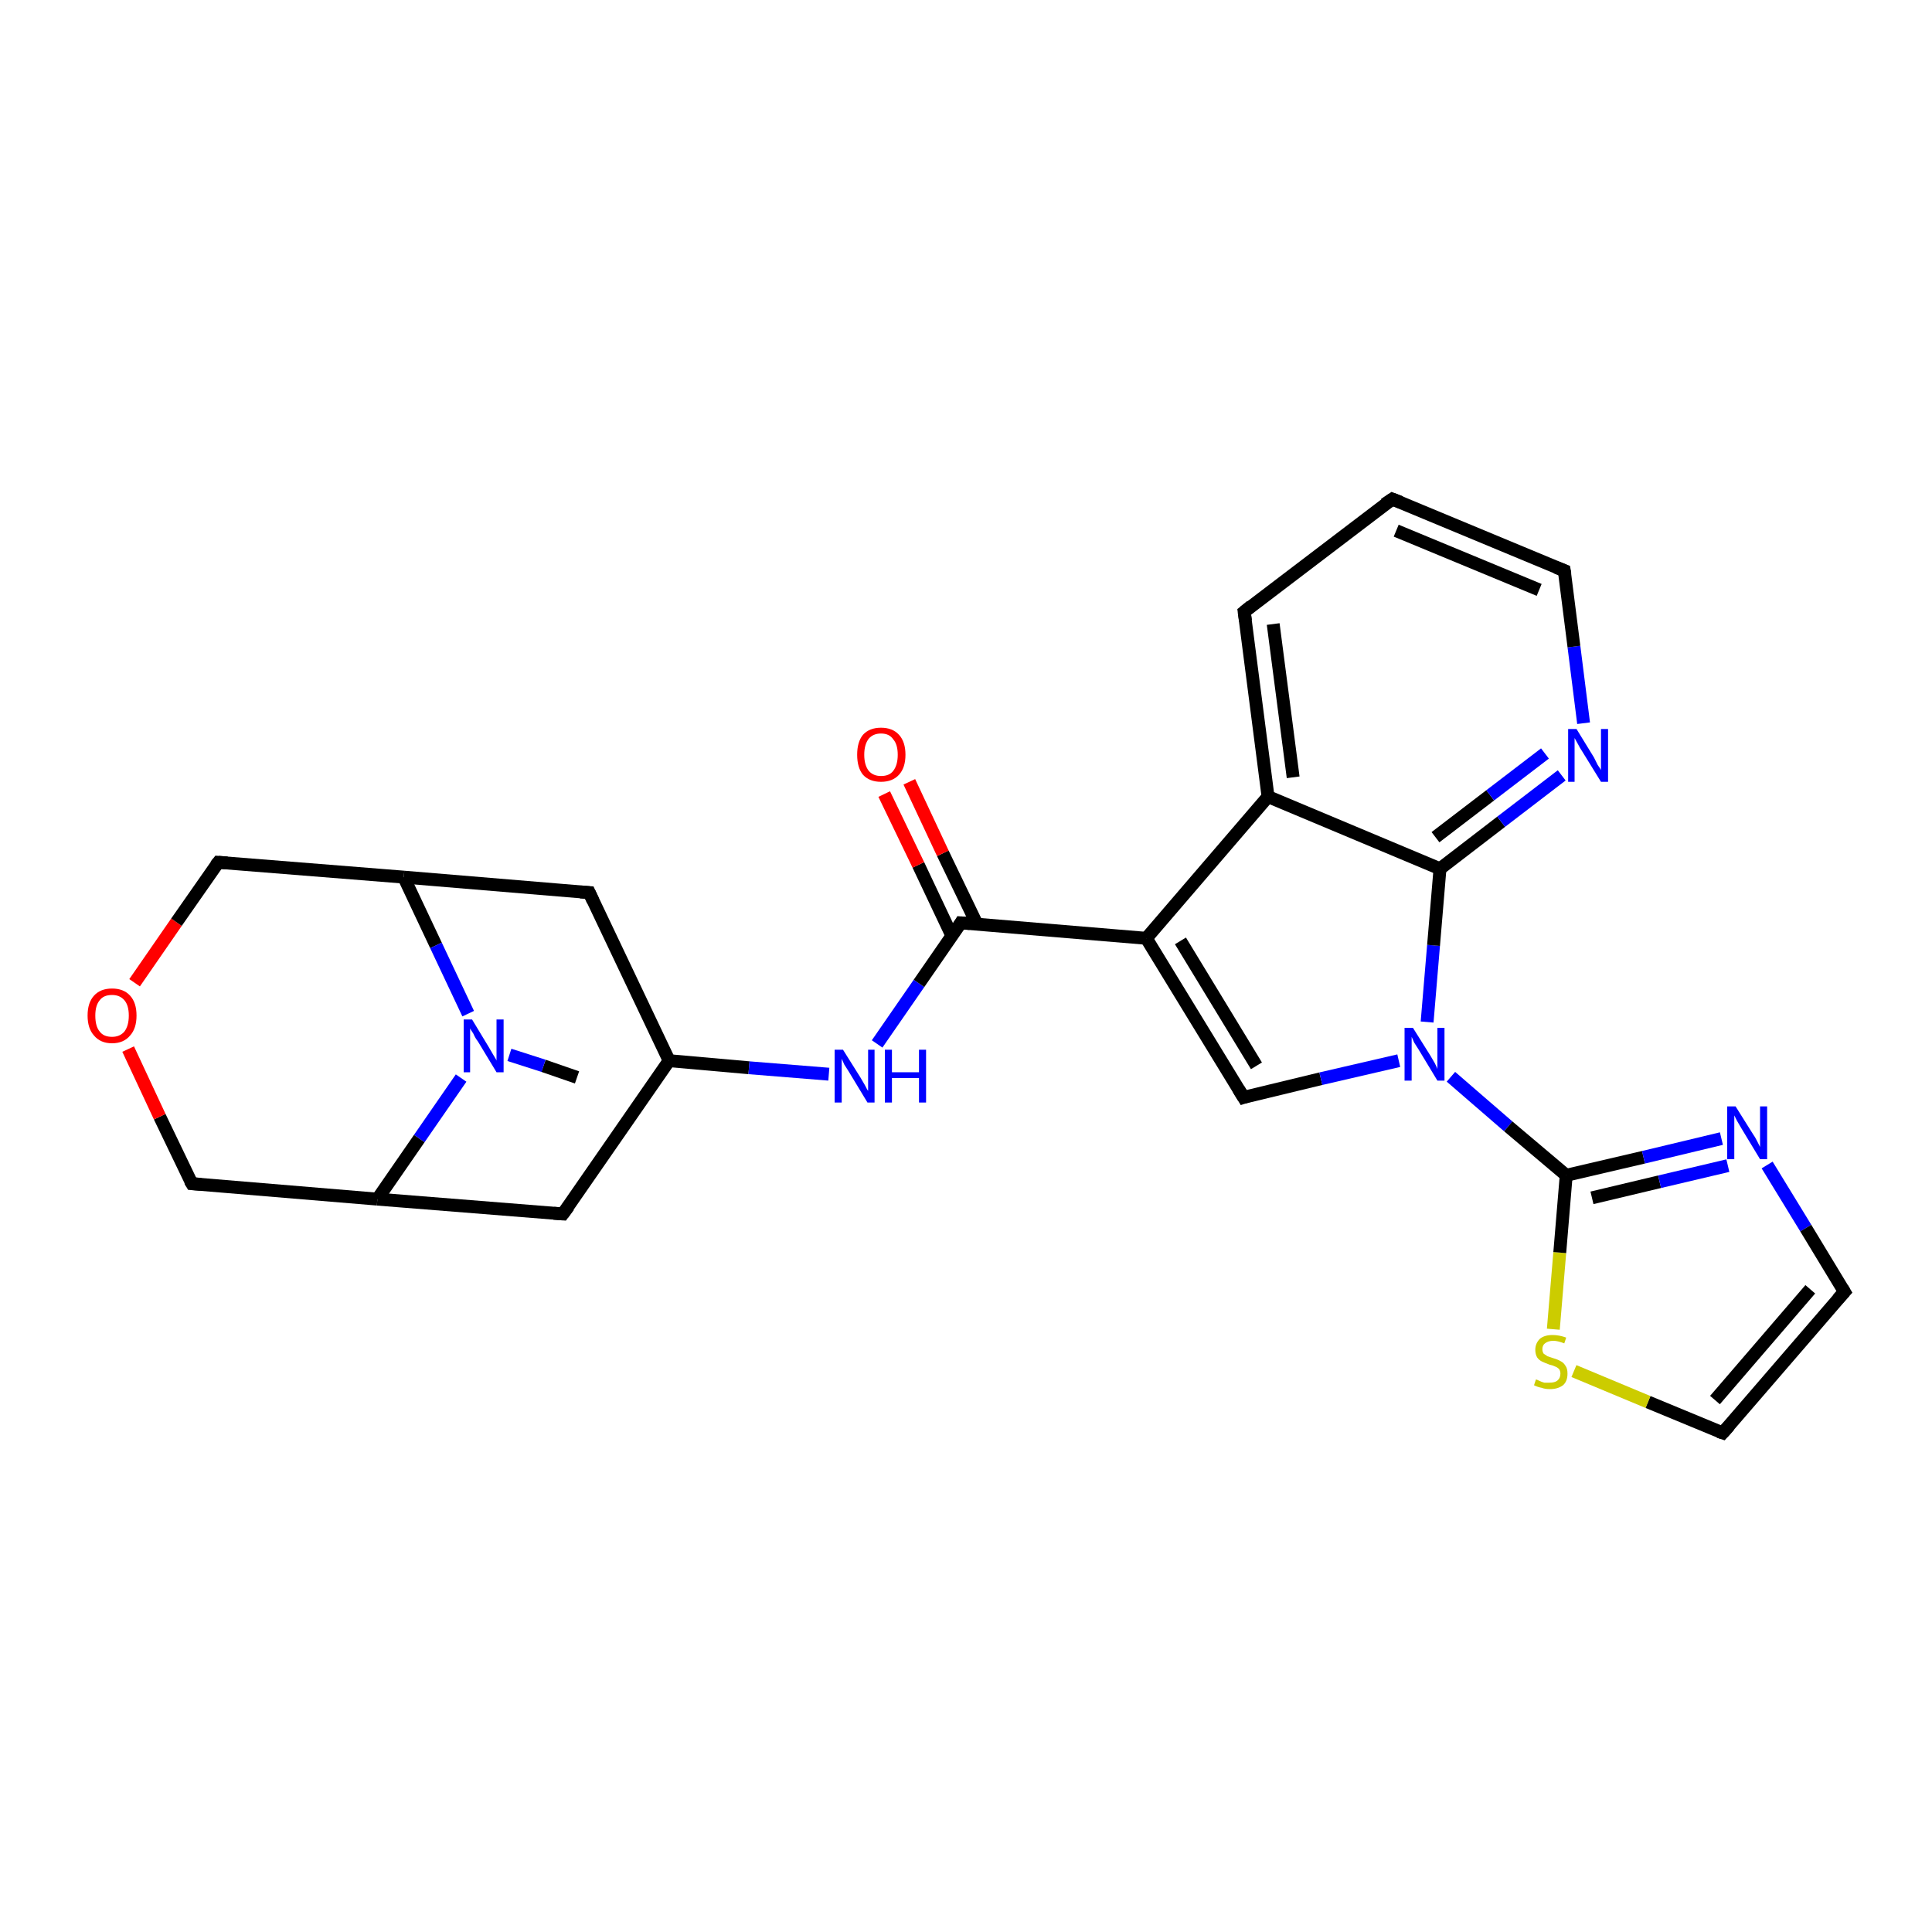 <?xml version='1.0' encoding='iso-8859-1'?>
<svg version='1.1' baseProfile='full'
              xmlns='http://www.w3.org/2000/svg'
                      xmlns:rdkit='http://www.rdkit.org/xml'
                      xmlns:xlink='http://www.w3.org/1999/xlink'
                  xml:space='preserve'
width='300px' height='300px' viewBox='0 0 300 300'>
<!-- END OF HEADER -->
<rect style='opacity:1.0;fill:#FFFFFF;stroke:none' width='300.0' height='300.0' x='0.0' y='0.0'> </rect>
<path class='bond-0 atom-0 atom-1' d='M 89.6,167.3 L 84.4,165.5' style='fill:none;fill-rule:evenodd;stroke:#000000;stroke-width:2.0px;stroke-linecap:butt;stroke-linejoin:miter;stroke-opacity:1' />
<path class='bond-0 atom-0 atom-1' d='M 84.4,165.5 L 79.1,163.8' style='fill:none;fill-rule:evenodd;stroke:#0000FF;stroke-width:2.0px;stroke-linecap:butt;stroke-linejoin:miter;stroke-opacity:1' />
<path class='bond-1 atom-1 atom-2' d='M 71.6,167.4 L 65.1,176.8' style='fill:none;fill-rule:evenodd;stroke:#0000FF;stroke-width:2.0px;stroke-linecap:butt;stroke-linejoin:miter;stroke-opacity:1' />
<path class='bond-1 atom-1 atom-2' d='M 65.1,176.8 L 58.6,186.2' style='fill:none;fill-rule:evenodd;stroke:#000000;stroke-width:2.0px;stroke-linecap:butt;stroke-linejoin:miter;stroke-opacity:1' />
<path class='bond-2 atom-2 atom-3' d='M 58.6,186.2 L 29.8,183.8' style='fill:none;fill-rule:evenodd;stroke:#000000;stroke-width:2.0px;stroke-linecap:butt;stroke-linejoin:miter;stroke-opacity:1' />
<path class='bond-3 atom-3 atom-4' d='M 29.8,183.8 L 24.8,173.4' style='fill:none;fill-rule:evenodd;stroke:#000000;stroke-width:2.0px;stroke-linecap:butt;stroke-linejoin:miter;stroke-opacity:1' />
<path class='bond-3 atom-3 atom-4' d='M 24.8,173.4 L 19.9,162.9' style='fill:none;fill-rule:evenodd;stroke:#FF0000;stroke-width:2.0px;stroke-linecap:butt;stroke-linejoin:miter;stroke-opacity:1' />
<path class='bond-4 atom-4 atom-5' d='M 20.9,152.6 L 27.4,143.2' style='fill:none;fill-rule:evenodd;stroke:#FF0000;stroke-width:2.0px;stroke-linecap:butt;stroke-linejoin:miter;stroke-opacity:1' />
<path class='bond-4 atom-4 atom-5' d='M 27.4,143.2 L 33.9,133.9' style='fill:none;fill-rule:evenodd;stroke:#000000;stroke-width:2.0px;stroke-linecap:butt;stroke-linejoin:miter;stroke-opacity:1' />
<path class='bond-5 atom-5 atom-6' d='M 33.9,133.9 L 62.7,136.2' style='fill:none;fill-rule:evenodd;stroke:#000000;stroke-width:2.0px;stroke-linecap:butt;stroke-linejoin:miter;stroke-opacity:1' />
<path class='bond-6 atom-6 atom-7' d='M 62.7,136.2 L 91.5,138.6' style='fill:none;fill-rule:evenodd;stroke:#000000;stroke-width:2.0px;stroke-linecap:butt;stroke-linejoin:miter;stroke-opacity:1' />
<path class='bond-7 atom-7 atom-8' d='M 91.5,138.6 L 103.9,164.7' style='fill:none;fill-rule:evenodd;stroke:#000000;stroke-width:2.0px;stroke-linecap:butt;stroke-linejoin:miter;stroke-opacity:1' />
<path class='bond-8 atom-8 atom-9' d='M 103.9,164.7 L 87.4,188.5' style='fill:none;fill-rule:evenodd;stroke:#000000;stroke-width:2.0px;stroke-linecap:butt;stroke-linejoin:miter;stroke-opacity:1' />
<path class='bond-9 atom-8 atom-10' d='M 103.9,164.7 L 116.3,165.8' style='fill:none;fill-rule:evenodd;stroke:#000000;stroke-width:2.0px;stroke-linecap:butt;stroke-linejoin:miter;stroke-opacity:1' />
<path class='bond-9 atom-8 atom-10' d='M 116.3,165.8 L 128.7,166.8' style='fill:none;fill-rule:evenodd;stroke:#0000FF;stroke-width:2.0px;stroke-linecap:butt;stroke-linejoin:miter;stroke-opacity:1' />
<path class='bond-10 atom-10 atom-11' d='M 136.2,162.1 L 142.7,152.7' style='fill:none;fill-rule:evenodd;stroke:#0000FF;stroke-width:2.0px;stroke-linecap:butt;stroke-linejoin:miter;stroke-opacity:1' />
<path class='bond-10 atom-10 atom-11' d='M 142.7,152.7 L 149.2,143.3' style='fill:none;fill-rule:evenodd;stroke:#000000;stroke-width:2.0px;stroke-linecap:butt;stroke-linejoin:miter;stroke-opacity:1' />
<path class='bond-11 atom-11 atom-12' d='M 151.7,143.5 L 146.4,132.5' style='fill:none;fill-rule:evenodd;stroke:#000000;stroke-width:2.0px;stroke-linecap:butt;stroke-linejoin:miter;stroke-opacity:1' />
<path class='bond-11 atom-11 atom-12' d='M 146.4,132.5 L 141.2,121.4' style='fill:none;fill-rule:evenodd;stroke:#FF0000;stroke-width:2.0px;stroke-linecap:butt;stroke-linejoin:miter;stroke-opacity:1' />
<path class='bond-11 atom-11 atom-12' d='M 147.8,145.3 L 142.6,134.3' style='fill:none;fill-rule:evenodd;stroke:#000000;stroke-width:2.0px;stroke-linecap:butt;stroke-linejoin:miter;stroke-opacity:1' />
<path class='bond-11 atom-11 atom-12' d='M 142.6,134.3 L 137.3,123.3' style='fill:none;fill-rule:evenodd;stroke:#FF0000;stroke-width:2.0px;stroke-linecap:butt;stroke-linejoin:miter;stroke-opacity:1' />
<path class='bond-12 atom-11 atom-13' d='M 149.2,143.3 L 178.0,145.7' style='fill:none;fill-rule:evenodd;stroke:#000000;stroke-width:2.0px;stroke-linecap:butt;stroke-linejoin:miter;stroke-opacity:1' />
<path class='bond-13 atom-13 atom-14' d='M 178.0,145.7 L 193.1,170.4' style='fill:none;fill-rule:evenodd;stroke:#000000;stroke-width:2.0px;stroke-linecap:butt;stroke-linejoin:miter;stroke-opacity:1' />
<path class='bond-13 atom-13 atom-14' d='M 183.3,146.1 L 195.1,165.5' style='fill:none;fill-rule:evenodd;stroke:#000000;stroke-width:2.0px;stroke-linecap:butt;stroke-linejoin:miter;stroke-opacity:1' />
<path class='bond-14 atom-14 atom-15' d='M 193.1,170.4 L 205.1,167.5' style='fill:none;fill-rule:evenodd;stroke:#000000;stroke-width:2.0px;stroke-linecap:butt;stroke-linejoin:miter;stroke-opacity:1' />
<path class='bond-14 atom-14 atom-15' d='M 205.1,167.5 L 217.2,164.7' style='fill:none;fill-rule:evenodd;stroke:#0000FF;stroke-width:2.0px;stroke-linecap:butt;stroke-linejoin:miter;stroke-opacity:1' />
<path class='bond-15 atom-15 atom-16' d='M 225.3,167.2 L 234.2,174.9' style='fill:none;fill-rule:evenodd;stroke:#0000FF;stroke-width:2.0px;stroke-linecap:butt;stroke-linejoin:miter;stroke-opacity:1' />
<path class='bond-15 atom-15 atom-16' d='M 234.2,174.9 L 243.2,182.5' style='fill:none;fill-rule:evenodd;stroke:#000000;stroke-width:2.0px;stroke-linecap:butt;stroke-linejoin:miter;stroke-opacity:1' />
<path class='bond-16 atom-16 atom-17' d='M 243.2,182.5 L 255.2,179.7' style='fill:none;fill-rule:evenodd;stroke:#000000;stroke-width:2.0px;stroke-linecap:butt;stroke-linejoin:miter;stroke-opacity:1' />
<path class='bond-16 atom-16 atom-17' d='M 255.2,179.7 L 267.3,176.8' style='fill:none;fill-rule:evenodd;stroke:#0000FF;stroke-width:2.0px;stroke-linecap:butt;stroke-linejoin:miter;stroke-opacity:1' />
<path class='bond-16 atom-16 atom-17' d='M 247.2,186.0 L 257.7,183.5' style='fill:none;fill-rule:evenodd;stroke:#000000;stroke-width:2.0px;stroke-linecap:butt;stroke-linejoin:miter;stroke-opacity:1' />
<path class='bond-16 atom-16 atom-17' d='M 257.7,183.5 L 268.3,181.0' style='fill:none;fill-rule:evenodd;stroke:#0000FF;stroke-width:2.0px;stroke-linecap:butt;stroke-linejoin:miter;stroke-opacity:1' />
<path class='bond-17 atom-17 atom-18' d='M 274.4,180.9 L 280.4,190.7' style='fill:none;fill-rule:evenodd;stroke:#0000FF;stroke-width:2.0px;stroke-linecap:butt;stroke-linejoin:miter;stroke-opacity:1' />
<path class='bond-17 atom-17 atom-18' d='M 280.4,190.7 L 286.4,200.6' style='fill:none;fill-rule:evenodd;stroke:#000000;stroke-width:2.0px;stroke-linecap:butt;stroke-linejoin:miter;stroke-opacity:1' />
<path class='bond-18 atom-18 atom-19' d='M 286.4,200.6 L 267.5,222.5' style='fill:none;fill-rule:evenodd;stroke:#000000;stroke-width:2.0px;stroke-linecap:butt;stroke-linejoin:miter;stroke-opacity:1' />
<path class='bond-18 atom-18 atom-19' d='M 281.1,200.2 L 266.3,217.4' style='fill:none;fill-rule:evenodd;stroke:#000000;stroke-width:2.0px;stroke-linecap:butt;stroke-linejoin:miter;stroke-opacity:1' />
<path class='bond-19 atom-19 atom-20' d='M 267.5,222.5 L 255.9,217.7' style='fill:none;fill-rule:evenodd;stroke:#000000;stroke-width:2.0px;stroke-linecap:butt;stroke-linejoin:miter;stroke-opacity:1' />
<path class='bond-19 atom-19 atom-20' d='M 255.9,217.7 L 244.4,212.9' style='fill:none;fill-rule:evenodd;stroke:#CCCC00;stroke-width:2.0px;stroke-linecap:butt;stroke-linejoin:miter;stroke-opacity:1' />
<path class='bond-20 atom-15 atom-21' d='M 221.6,158.7 L 222.6,146.8' style='fill:none;fill-rule:evenodd;stroke:#0000FF;stroke-width:2.0px;stroke-linecap:butt;stroke-linejoin:miter;stroke-opacity:1' />
<path class='bond-20 atom-15 atom-21' d='M 222.6,146.8 L 223.6,134.9' style='fill:none;fill-rule:evenodd;stroke:#000000;stroke-width:2.0px;stroke-linecap:butt;stroke-linejoin:miter;stroke-opacity:1' />
<path class='bond-21 atom-21 atom-22' d='M 223.6,134.9 L 233.1,127.6' style='fill:none;fill-rule:evenodd;stroke:#000000;stroke-width:2.0px;stroke-linecap:butt;stroke-linejoin:miter;stroke-opacity:1' />
<path class='bond-21 atom-21 atom-22' d='M 233.1,127.6 L 242.5,120.4' style='fill:none;fill-rule:evenodd;stroke:#0000FF;stroke-width:2.0px;stroke-linecap:butt;stroke-linejoin:miter;stroke-opacity:1' />
<path class='bond-21 atom-21 atom-22' d='M 222.9,130.0 L 231.4,123.5' style='fill:none;fill-rule:evenodd;stroke:#000000;stroke-width:2.0px;stroke-linecap:butt;stroke-linejoin:miter;stroke-opacity:1' />
<path class='bond-21 atom-21 atom-22' d='M 231.4,123.5 L 239.9,117.0' style='fill:none;fill-rule:evenodd;stroke:#0000FF;stroke-width:2.0px;stroke-linecap:butt;stroke-linejoin:miter;stroke-opacity:1' />
<path class='bond-22 atom-22 atom-23' d='M 245.9,112.3 L 244.4,100.4' style='fill:none;fill-rule:evenodd;stroke:#0000FF;stroke-width:2.0px;stroke-linecap:butt;stroke-linejoin:miter;stroke-opacity:1' />
<path class='bond-22 atom-22 atom-23' d='M 244.4,100.4 L 242.9,88.6' style='fill:none;fill-rule:evenodd;stroke:#000000;stroke-width:2.0px;stroke-linecap:butt;stroke-linejoin:miter;stroke-opacity:1' />
<path class='bond-23 atom-23 atom-24' d='M 242.9,88.6 L 216.2,77.5' style='fill:none;fill-rule:evenodd;stroke:#000000;stroke-width:2.0px;stroke-linecap:butt;stroke-linejoin:miter;stroke-opacity:1' />
<path class='bond-23 atom-23 atom-24' d='M 239.0,91.6 L 216.8,82.4' style='fill:none;fill-rule:evenodd;stroke:#000000;stroke-width:2.0px;stroke-linecap:butt;stroke-linejoin:miter;stroke-opacity:1' />
<path class='bond-24 atom-24 atom-25' d='M 216.2,77.5 L 193.2,95.0' style='fill:none;fill-rule:evenodd;stroke:#000000;stroke-width:2.0px;stroke-linecap:butt;stroke-linejoin:miter;stroke-opacity:1' />
<path class='bond-25 atom-25 atom-26' d='M 193.2,95.0 L 196.9,123.7' style='fill:none;fill-rule:evenodd;stroke:#000000;stroke-width:2.0px;stroke-linecap:butt;stroke-linejoin:miter;stroke-opacity:1' />
<path class='bond-25 atom-25 atom-26' d='M 197.7,96.9 L 200.8,120.7' style='fill:none;fill-rule:evenodd;stroke:#000000;stroke-width:2.0px;stroke-linecap:butt;stroke-linejoin:miter;stroke-opacity:1' />
<path class='bond-26 atom-6 atom-1' d='M 62.7,136.2 L 67.7,146.8' style='fill:none;fill-rule:evenodd;stroke:#000000;stroke-width:2.0px;stroke-linecap:butt;stroke-linejoin:miter;stroke-opacity:1' />
<path class='bond-26 atom-6 atom-1' d='M 67.7,146.8 L 72.7,157.4' style='fill:none;fill-rule:evenodd;stroke:#0000FF;stroke-width:2.0px;stroke-linecap:butt;stroke-linejoin:miter;stroke-opacity:1' />
<path class='bond-27 atom-26 atom-13' d='M 196.9,123.7 L 178.0,145.7' style='fill:none;fill-rule:evenodd;stroke:#000000;stroke-width:2.0px;stroke-linecap:butt;stroke-linejoin:miter;stroke-opacity:1' />
<path class='bond-28 atom-9 atom-2' d='M 87.4,188.5 L 58.6,186.2' style='fill:none;fill-rule:evenodd;stroke:#000000;stroke-width:2.0px;stroke-linecap:butt;stroke-linejoin:miter;stroke-opacity:1' />
<path class='bond-29 atom-20 atom-16' d='M 241.2,206.4 L 242.2,194.5' style='fill:none;fill-rule:evenodd;stroke:#CCCC00;stroke-width:2.0px;stroke-linecap:butt;stroke-linejoin:miter;stroke-opacity:1' />
<path class='bond-29 atom-20 atom-16' d='M 242.2,194.5 L 243.2,182.5' style='fill:none;fill-rule:evenodd;stroke:#000000;stroke-width:2.0px;stroke-linecap:butt;stroke-linejoin:miter;stroke-opacity:1' />
<path class='bond-30 atom-26 atom-21' d='M 196.9,123.7 L 223.6,134.9' style='fill:none;fill-rule:evenodd;stroke:#000000;stroke-width:2.0px;stroke-linecap:butt;stroke-linejoin:miter;stroke-opacity:1' />
<path d='M 31.2,183.9 L 29.8,183.8 L 29.5,183.3' style='fill:none;stroke:#000000;stroke-width:2.0px;stroke-linecap:butt;stroke-linejoin:miter;stroke-opacity:1;' />
<path d='M 33.5,134.4 L 33.9,133.9 L 35.3,134.0' style='fill:none;stroke:#000000;stroke-width:2.0px;stroke-linecap:butt;stroke-linejoin:miter;stroke-opacity:1;' />
<path d='M 90.1,138.5 L 91.5,138.6 L 92.1,139.9' style='fill:none;stroke:#000000;stroke-width:2.0px;stroke-linecap:butt;stroke-linejoin:miter;stroke-opacity:1;' />
<path d='M 88.3,187.3 L 87.4,188.5 L 86.0,188.4' style='fill:none;stroke:#000000;stroke-width:2.0px;stroke-linecap:butt;stroke-linejoin:miter;stroke-opacity:1;' />
<path d='M 148.9,143.8 L 149.2,143.3 L 150.6,143.4' style='fill:none;stroke:#000000;stroke-width:2.0px;stroke-linecap:butt;stroke-linejoin:miter;stroke-opacity:1;' />
<path d='M 192.3,169.1 L 193.1,170.4 L 193.7,170.2' style='fill:none;stroke:#000000;stroke-width:2.0px;stroke-linecap:butt;stroke-linejoin:miter;stroke-opacity:1;' />
<path d='M 286.1,200.1 L 286.4,200.6 L 285.4,201.7' style='fill:none;stroke:#000000;stroke-width:2.0px;stroke-linecap:butt;stroke-linejoin:miter;stroke-opacity:1;' />
<path d='M 268.5,221.4 L 267.5,222.5 L 266.9,222.3' style='fill:none;stroke:#000000;stroke-width:2.0px;stroke-linecap:butt;stroke-linejoin:miter;stroke-opacity:1;' />
<path d='M 243.0,89.2 L 242.9,88.6 L 241.6,88.1' style='fill:none;stroke:#000000;stroke-width:2.0px;stroke-linecap:butt;stroke-linejoin:miter;stroke-opacity:1;' />
<path d='M 217.5,78.0 L 216.2,77.5 L 215.0,78.3' style='fill:none;stroke:#000000;stroke-width:2.0px;stroke-linecap:butt;stroke-linejoin:miter;stroke-opacity:1;' />
<path d='M 194.3,94.1 L 193.2,95.0 L 193.4,96.4' style='fill:none;stroke:#000000;stroke-width:2.0px;stroke-linecap:butt;stroke-linejoin:miter;stroke-opacity:1;' />
<path class='atom-1' d='M 73.3 158.3
L 75.9 162.6
Q 76.2 163.1, 76.6 163.8
Q 77.1 164.6, 77.1 164.7
L 77.1 158.3
L 78.2 158.3
L 78.2 166.5
L 77.1 166.5
L 74.2 161.7
Q 73.8 161.2, 73.5 160.5
Q 73.1 159.9, 73.0 159.7
L 73.0 166.5
L 72.0 166.5
L 72.0 158.3
L 73.3 158.3
' fill='#0000FF'/>
<path class='atom-4' d='M 13.6 157.7
Q 13.6 155.7, 14.6 154.6
Q 15.6 153.5, 17.4 153.5
Q 19.2 153.5, 20.2 154.6
Q 21.2 155.7, 21.2 157.7
Q 21.2 159.7, 20.2 160.8
Q 19.2 162.0, 17.4 162.0
Q 15.6 162.0, 14.6 160.8
Q 13.6 159.7, 13.6 157.7
M 17.4 161.0
Q 18.6 161.0, 19.3 160.2
Q 20.0 159.3, 20.0 157.7
Q 20.0 156.1, 19.3 155.3
Q 18.6 154.5, 17.4 154.5
Q 16.1 154.5, 15.5 155.3
Q 14.8 156.1, 14.8 157.7
Q 14.8 159.4, 15.5 160.2
Q 16.1 161.0, 17.4 161.0
' fill='#FF0000'/>
<path class='atom-10' d='M 130.9 163.0
L 133.6 167.3
Q 133.9 167.8, 134.3 168.5
Q 134.7 169.3, 134.8 169.4
L 134.8 163.0
L 135.8 163.0
L 135.8 171.2
L 134.7 171.2
L 131.8 166.4
Q 131.5 165.9, 131.1 165.3
Q 130.8 164.6, 130.7 164.4
L 130.7 171.2
L 129.6 171.2
L 129.6 163.0
L 130.9 163.0
' fill='#0000FF'/>
<path class='atom-10' d='M 137.4 163.0
L 138.5 163.0
L 138.5 166.5
L 142.7 166.5
L 142.7 163.0
L 143.8 163.0
L 143.8 171.2
L 142.7 171.2
L 142.7 167.4
L 138.5 167.4
L 138.5 171.2
L 137.4 171.2
L 137.4 163.0
' fill='#0000FF'/>
<path class='atom-12' d='M 133.1 117.2
Q 133.1 115.2, 134.0 114.1
Q 135.0 113.0, 136.8 113.0
Q 138.6 113.0, 139.6 114.1
Q 140.6 115.2, 140.6 117.2
Q 140.6 119.2, 139.6 120.3
Q 138.6 121.4, 136.8 121.4
Q 135.0 121.4, 134.0 120.3
Q 133.1 119.2, 133.1 117.2
M 136.8 120.5
Q 138.1 120.5, 138.7 119.7
Q 139.4 118.8, 139.4 117.2
Q 139.4 115.6, 138.7 114.8
Q 138.1 113.9, 136.8 113.9
Q 135.6 113.9, 134.9 114.7
Q 134.2 115.6, 134.2 117.2
Q 134.2 118.8, 134.9 119.7
Q 135.6 120.5, 136.8 120.5
' fill='#FF0000'/>
<path class='atom-15' d='M 219.4 159.6
L 222.1 163.9
Q 222.4 164.4, 222.8 165.1
Q 223.2 165.9, 223.2 166.0
L 223.2 159.6
L 224.3 159.6
L 224.3 167.8
L 223.2 167.8
L 220.3 163.0
Q 220.0 162.5, 219.6 161.9
Q 219.3 161.2, 219.2 161.0
L 219.2 167.8
L 218.1 167.8
L 218.1 159.6
L 219.4 159.6
' fill='#0000FF'/>
<path class='atom-17' d='M 269.5 171.8
L 272.2 176.1
Q 272.5 176.5, 272.9 177.3
Q 273.3 178.1, 273.3 178.1
L 273.3 171.8
L 274.4 171.8
L 274.4 180.0
L 273.3 180.0
L 270.4 175.2
Q 270.1 174.7, 269.7 174.0
Q 269.4 173.4, 269.3 173.2
L 269.3 180.0
L 268.2 180.0
L 268.2 171.8
L 269.5 171.8
' fill='#0000FF'/>
<path class='atom-20' d='M 238.5 214.2
Q 238.6 214.2, 239.0 214.4
Q 239.4 214.6, 239.8 214.7
Q 240.2 214.7, 240.6 214.7
Q 241.4 214.7, 241.8 214.4
Q 242.3 214.0, 242.3 213.3
Q 242.3 212.9, 242.1 212.6
Q 241.8 212.3, 241.5 212.2
Q 241.1 212.0, 240.6 211.9
Q 239.8 211.6, 239.4 211.4
Q 239.0 211.2, 238.7 210.8
Q 238.4 210.3, 238.4 209.6
Q 238.4 208.6, 239.1 207.9
Q 239.8 207.3, 241.1 207.3
Q 242.1 207.3, 243.2 207.7
L 242.9 208.6
Q 241.9 208.2, 241.2 208.2
Q 240.4 208.2, 239.9 208.6
Q 239.5 208.9, 239.5 209.5
Q 239.5 209.9, 239.7 210.2
Q 240.0 210.4, 240.3 210.6
Q 240.6 210.7, 241.2 210.9
Q 241.9 211.1, 242.4 211.4
Q 242.8 211.6, 243.1 212.1
Q 243.4 212.5, 243.4 213.3
Q 243.4 214.5, 242.7 215.1
Q 241.9 215.7, 240.7 215.7
Q 239.9 215.7, 239.4 215.5
Q 238.8 215.4, 238.2 215.1
L 238.5 214.2
' fill='#CCCC00'/>
<path class='atom-22' d='M 244.8 113.2
L 247.5 117.6
Q 247.7 118.0, 248.1 118.8
Q 248.6 119.5, 248.6 119.6
L 248.6 113.2
L 249.7 113.2
L 249.7 121.4
L 248.6 121.4
L 245.7 116.7
Q 245.3 116.1, 245.0 115.5
Q 244.6 114.8, 244.5 114.6
L 244.5 121.4
L 243.5 121.4
L 243.5 113.2
L 244.8 113.2
' fill='#0000FF'/>
</svg>
